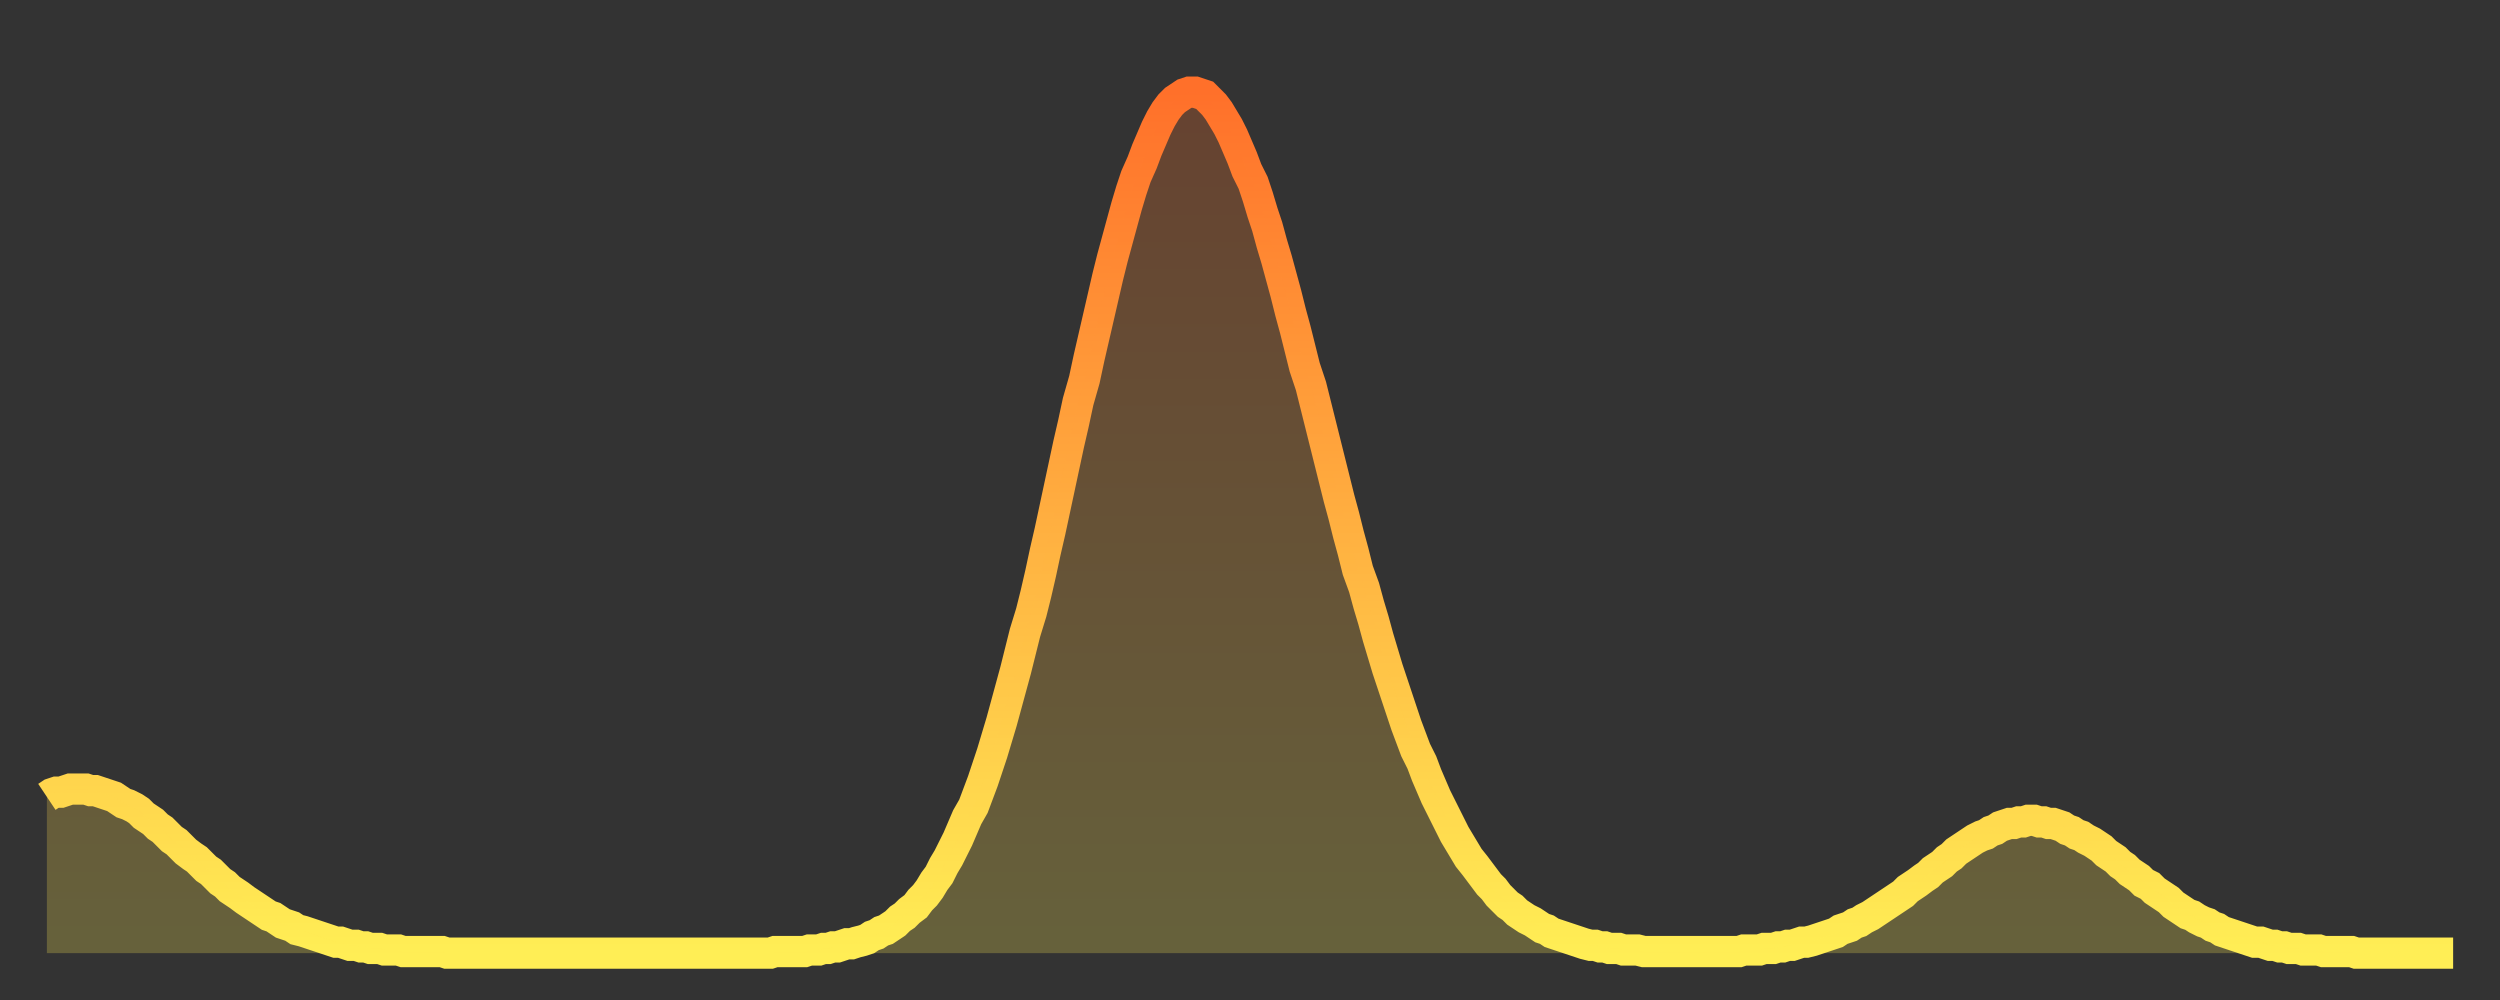 <?xml version="1.0" encoding="utf-8" ?>
<svg baseProfile="full" height="64" version="1.1" width="160" xmlns="http://www.w3.org/2000/svg" xmlns:ev="http://www.w3.org/2001/xml-events" xmlns:xlink="http://www.w3.org/1999/xlink"><rect width="100%" height="100%" fill="#333333" stroke="none"/><defs><linearGradient id="id192294" x1="0" x2="0" y1="0" y2="1"><stop offset="0%" stop-color="#ff702a" /><stop offset="50%" stop-color="#ffaf40" /><stop offset="100%" stop-color="#ffee55" /></linearGradient></defs><g transform="translate(3,3)"><g><path d="M 0.0 48.0 0.3 47.8 0.6 47.7 0.9 47.7 1.2 47.6 1.5 47.5 1.9 47.5 2.2 47.5 2.5 47.5 2.8 47.6 3.1 47.6 3.4 47.7 3.7 47.8 4.0 47.9 4.3 48.0 4.6 48.2 4.9 48.4 5.2 48.5 5.6 48.7 5.9 48.9 6.2 49.2 6.5 49.4 6.8 49.6 7.1 49.9 7.4 50.1 7.7 50.4 8.0 50.7 8.3 50.9 8.6 51.2 8.9 51.5 9.3 51.8 9.6 52.0 9.9 52.3 10.2 52.6 10.5 52.8 10.8 53.1 11.1 53.4 11.4 53.6 11.7 53.9 12.0 54.1 12.3 54.3 12.7 54.6 13.0 54.8 13.3 55.0 13.6 55.2 13.9 55.4 14.2 55.6 14.5 55.7 14.8 55.9 15.1 56.1 15.4 56.2 15.7 56.3 16.0 56.5 16.4 56.6 16.7 56.7 17.0 56.8 17.3 56.9 17.6 57.0 17.9 57.1 18.2 57.2 18.5 57.3 18.8 57.3 19.1 57.4 19.4 57.5 19.8 57.5 20.1 57.6 20.4 57.6 20.7 57.7 21.0 57.7 21.3 57.7 21.6 57.8 21.9 57.8 22.2 57.8 22.5 57.8 22.8 57.9 23.1 57.9 23.5 57.9 23.8 57.9 24.1 57.9 24.4 57.9 24.7 57.9 25.0 57.9 25.3 57.9 25.6 58.0 25.9 58.0 26.2 58.0 26.5 58.0 26.8 58.0 27.2 58.0 27.5 58.0 27.8 58.0 28.1 58.0 28.4 58.0 28.7 58.0 29.0 58.0 29.3 58.0 29.6 58.0 29.9 58.0 30.2 58.0 30.6 58.0 30.9 58.0 31.2 58.0 31.5 58.0 31.8 58.0 32.1 58.0 32.4 58.0 32.7 58.0 33.0 58.0 33.3 58.0 33.6 58.0 33.9 58.0 34.3 58.0 34.6 58.0 34.9 58.0 35.2 58.0 35.5 58.0 35.8 58.0 36.1 58.0 36.4 58.0 36.7 58.0 37.0 58.0 37.3 58.0 37.7 58.0 38.0 58.0 38.3 58.0 38.6 58.0 38.9 58.0 39.2 58.0 39.5 58.0 39.8 58.0 40.1 58.0 40.4 58.0 40.7 58.0 41.0 58.0 41.4 58.0 41.7 58.0 42.0 58.0 42.3 58.0 42.6 58.0 42.9 58.0 43.2 58.0 43.5 58.0 43.8 58.0 44.1 58.0 44.4 58.0 44.7 58.0 45.1 58.0 45.4 58.0 45.7 58.0 46.0 58.0 46.3 58.0 46.6 57.9 46.9 57.9 47.2 57.9 47.5 57.9 47.8 57.9 48.1 57.9 48.5 57.9 48.8 57.8 49.1 57.8 49.4 57.8 49.7 57.7 50.0 57.7 50.3 57.6 50.6 57.6 50.9 57.5 51.2 57.4 51.5 57.4 51.8 57.3 52.2 57.2 52.5 57.1 52.8 56.9 53.1 56.8 53.4 56.6 53.7 56.5 54.0 56.3 54.3 56.1 54.6 55.8 54.9 55.6 55.2 55.3 55.6 55.0 55.9 54.6 56.2 54.3 56.5 53.9 56.8 53.4 57.1 53.0 57.4 52.4 57.7 51.9 58.0 51.3 58.3 50.7 58.6 50.0 58.9 49.3 59.3 48.6 59.6 47.8 59.9 47.0 60.2 46.1 60.5 45.2 60.8 44.2 61.1 43.2 61.4 42.1 61.7 41.0 62.0 39.9 62.3 38.7 62.6 37.5 63.0 36.2 63.3 35.0 63.6 33.7 63.9 32.3 64.2 31.0 64.5 29.6 64.8 28.2 65.1 26.8 65.4 25.4 65.7 24.1 66.0 22.7 66.4 21.3 66.7 19.9 67.0 18.6 67.3 17.3 67.6 16.0 67.9 14.7 68.2 13.5 68.5 12.4 68.8 11.3 69.1 10.2 69.4 9.2 69.7 8.3 70.1 7.4 70.4 6.6 70.7 5.9 71.0 5.2 71.3 4.6 71.6 4.1 71.9 3.7 72.2 3.4 72.5 3.2 72.8 3.0 73.1 2.9 73.5 2.9 73.8 3.0 74.1 3.1 74.4 3.4 74.7 3.7 75.0 4.1 75.3 4.6 75.6 5.1 75.9 5.7 76.2 6.4 76.5 7.1 76.8 7.9 77.2 8.7 77.5 9.6 77.8 10.6 78.1 11.5 78.4 12.6 78.7 13.6 79.0 14.7 79.3 15.8 79.6 17.0 79.9 18.1 80.2 19.3 80.5 20.5 80.9 21.7 81.2 22.9 81.5 24.1 81.8 25.3 82.1 26.5 82.4 27.7 82.7 28.9 83.0 30.0 83.3 31.2 83.6 32.3 83.9 33.5 84.3 34.6 84.6 35.7 84.9 36.7 85.2 37.8 85.5 38.8 85.8 39.8 86.1 40.7 86.4 41.6 86.7 42.5 87.0 43.4 87.3 44.2 87.6 45.0 88.0 45.8 88.3 46.6 88.6 47.3 88.9 48.0 89.2 48.6 89.5 49.2 89.8 49.8 90.1 50.4 90.4 50.9 90.7 51.4 91.0 51.9 91.4 52.4 91.7 52.8 92.0 53.2 92.3 53.6 92.6 53.9 92.9 54.3 93.2 54.6 93.5 54.9 93.8 55.1 94.1 55.4 94.4 55.6 94.7 55.8 95.1 56.0 95.4 56.2 95.7 56.4 96.0 56.5 96.3 56.7 96.6 56.8 96.9 56.9 97.2 57.0 97.5 57.1 97.8 57.2 98.1 57.3 98.4 57.4 98.8 57.5 99.1 57.5 99.4 57.6 99.7 57.6 100.0 57.7 100.3 57.7 100.6 57.7 100.9 57.8 101.2 57.8 101.5 57.8 101.8 57.8 102.2 57.9 102.5 57.9 102.8 57.9 103.1 57.9 103.4 57.9 103.7 57.9 104.0 57.9 104.3 57.9 104.6 57.9 104.9 57.9 105.2 57.9 105.5 57.9 105.9 57.9 106.2 57.9 106.5 57.9 106.8 57.9 107.1 57.9 107.4 57.9 107.7 57.9 108.0 57.9 108.3 57.9 108.6 57.8 108.9 57.8 109.3 57.8 109.6 57.8 109.9 57.7 110.2 57.7 110.5 57.7 110.8 57.6 111.1 57.6 111.4 57.5 111.7 57.5 112.0 57.4 112.3 57.3 112.6 57.3 113.0 57.2 113.3 57.1 113.6 57.0 113.9 56.9 114.2 56.8 114.5 56.7 114.8 56.5 115.1 56.4 115.4 56.3 115.7 56.1 116.0 56.0 116.3 55.8 116.7 55.6 117.0 55.4 117.3 55.2 117.6 55.0 117.9 54.8 118.2 54.6 118.5 54.4 118.8 54.2 119.1 53.9 119.4 53.7 119.7 53.5 120.1 53.2 120.4 53.0 120.7 52.7 121.0 52.5 121.3 52.3 121.6 52.0 121.9 51.8 122.2 51.5 122.5 51.3 122.8 51.1 123.1 50.9 123.4 50.7 123.8 50.5 124.1 50.4 124.4 50.2 124.7 50.1 125.0 49.9 125.3 49.8 125.6 49.7 125.9 49.7 126.2 49.6 126.5 49.6 126.8 49.5 127.2 49.5 127.5 49.6 127.8 49.6 128.1 49.7 128.4 49.7 128.7 49.8 129.0 49.9 129.3 50.1 129.6 50.2 129.9 50.4 130.2 50.5 130.5 50.7 130.9 50.9 131.2 51.1 131.5 51.3 131.8 51.6 132.1 51.8 132.4 52.0 132.7 52.3 133.0 52.5 133.3 52.8 133.6 53.0 133.9 53.2 134.2 53.5 134.6 53.7 134.9 54.0 135.2 54.2 135.5 54.4 135.8 54.6 136.1 54.9 136.4 55.1 136.7 55.3 137.0 55.5 137.3 55.6 137.6 55.8 138.0 56.0 138.3 56.1 138.6 56.3 138.9 56.4 139.2 56.6 139.5 56.7 139.8 56.8 140.1 56.9 140.4 57.0 140.7 57.1 141.0 57.2 141.3 57.3 141.7 57.3 142.0 57.4 142.3 57.5 142.6 57.5 142.9 57.6 143.2 57.6 143.5 57.7 143.8 57.7 144.1 57.7 144.4 57.8 144.7 57.8 145.1 57.8 145.4 57.8 145.7 57.9 146.0 57.9 146.3 57.9 146.6 57.9 146.9 57.9 147.2 57.9 147.5 57.9 147.8 58.0 148.1 58.0 148.4 58.0 148.8 58.0 149.1 58.0 149.4 58.0 149.7 58.0 150.0 58.0 150.3 58.0 150.6 58.0 150.9 58.0 151.2 58.0 151.5 58.0 151.8 58.0 152.1 58.0 152.5 58.0 152.8 58.0 153.1 58.0 153.4 58.0 153.7 58.0 154.0 58.0" fill="none" id="graph-curve" opacity="1" stroke="url(#id192294)" stroke-width="2" /><path d="M 0 58 L 0.0 48.0 0.3 47.8 0.6 47.7 0.9 47.7 1.2 47.6 1.5 47.5 1.9 47.5 2.2 47.5 2.5 47.5 2.8 47.6 3.1 47.6 3.4 47.7 3.7 47.8 4.0 47.9 4.3 48.0 4.6 48.2 4.9 48.4 5.2 48.5 5.6 48.7 5.9 48.9 6.2 49.2 6.5 49.4 6.8 49.6 7.1 49.9 7.4 50.1 7.7 50.4 8.0 50.7 8.3 50.9 8.6 51.2 8.9 51.5 9.3 51.8 9.6 52.0 9.9 52.3 10.2 52.6 10.5 52.8 10.8 53.1 11.1 53.4 11.4 53.6 11.7 53.9 12.0 54.1 12.3 54.3 12.7 54.6 13.0 54.8 13.3 55.0 13.6 55.2 13.9 55.4 14.2 55.6 14.5 55.7 14.8 55.9 15.1 56.1 15.4 56.2 15.7 56.3 16.0 56.5 16.4 56.6 16.7 56.7 17.0 56.8 17.3 56.9 17.6 57.0 17.9 57.1 18.2 57.2 18.5 57.3 18.8 57.3 19.1 57.4 19.4 57.5 19.8 57.5 20.1 57.6 20.4 57.6 20.7 57.7 21.0 57.7 21.3 57.7 21.6 57.8 21.9 57.8 22.2 57.8 22.5 57.8 22.8 57.9 23.1 57.9 23.5 57.9 23.8 57.9 24.1 57.9 24.4 57.9 24.7 57.9 25.0 57.9 25.3 57.9 25.6 58.0 25.9 58.0 26.2 58.0 26.5 58.0 26.8 58.0 27.2 58.0 27.5 58.0 27.8 58.0 28.1 58.0 28.4 58.0 28.7 58.0 29.0 58.0 29.3 58.0 29.6 58.0 29.9 58.0 30.2 58.0 30.6 58.0 30.9 58.0 31.2 58.0 31.5 58.0 31.8 58.0 32.1 58.0 32.4 58.0 32.7 58.0 33.0 58.0 33.3 58.0 33.6 58.0 33.9 58.0 34.3 58.0 34.6 58.0 34.9 58.0 35.2 58.0 35.5 58.0 35.8 58.0 36.1 58.0 36.4 58.0 36.7 58.0 37.0 58.0 37.3 58.0 37.7 58.0 38.0 58.0 38.3 58.0 38.6 58.0 38.9 58.0 39.2 58.0 39.5 58.0 39.8 58.0 40.1 58.0 40.4 58.0 40.7 58.0 41.0 58.0 41.4 58.0 41.7 58.0 42.0 58.0 42.3 58.0 42.6 58.0 42.9 58.0 43.2 58.0 43.5 58.0 43.8 58.0 44.1 58.0 44.4 58.0 44.7 58.0 45.1 58.0 45.4 58.0 45.7 58.0 46.0 58.0 46.3 58.0 46.6 57.9 46.9 57.9 47.2 57.9 47.5 57.9 47.8 57.9 48.1 57.9 48.5 57.9 48.8 57.8 49.1 57.8 49.4 57.8 49.7 57.7 50.0 57.7 50.3 57.6 50.6 57.6 50.9 57.5 51.2 57.4 51.5 57.4 51.8 57.3 52.2 57.2 52.5 57.1 52.8 56.9 53.1 56.8 53.4 56.6 53.7 56.5 54.0 56.3 54.3 56.1 54.6 55.8 54.9 55.6 55.2 55.3 55.6 55.0 55.9 54.6 56.2 54.3 56.5 53.9 56.8 53.4 57.1 53.0 57.4 52.4 57.7 51.9 58.0 51.3 58.3 50.7 58.6 50.0 58.9 49.3 59.3 48.6 59.6 47.8 59.9 47.0 60.2 46.1 60.5 45.2 60.8 44.2 61.1 43.2 61.4 42.1 61.7 41.0 62.0 39.9 62.3 38.7 62.6 37.5 63.0 36.2 63.3 35.0 63.6 33.7 63.9 32.3 64.2 31.0 64.5 29.6 64.8 28.2 65.1 26.8 65.4 25.4 65.7 24.1 66.0 22.7 66.4 21.3 66.7 19.9 67.0 18.6 67.3 17.3 67.6 16.0 67.9 14.7 68.2 13.5 68.5 12.4 68.8 11.3 69.1 10.2 69.4 9.2 69.7 8.3 70.1 7.4 70.4 6.6 70.7 5.9 71.0 5.2 71.3 4.6 71.6 4.1 71.9 3.7 72.2 3.4 72.5 3.2 72.8 3.0 73.1 2.9 73.5 2.9 73.8 3.0 74.1 3.1 74.4 3.4 74.7 3.7 75.0 4.1 75.3 4.6 75.6 5.1 75.9 5.7 76.2 6.4 76.5 7.1 76.8 7.9 77.2 8.7 77.5 9.6 77.8 10.6 78.1 11.5 78.4 12.6 78.7 13.6 79.0 14.7 79.3 15.8 79.6 17.0 79.9 18.1 80.2 19.3 80.5 20.5 80.9 21.7 81.2 22.9 81.5 24.1 81.8 25.3 82.1 26.5 82.4 27.7 82.7 28.9 83.0 30.0 83.3 31.2 83.6 32.3 83.9 33.5 84.3 34.6 84.6 35.7 84.9 36.7 85.2 37.8 85.5 38.8 85.8 39.8 86.1 40.7 86.4 41.6 86.7 42.5 87.0 43.4 87.3 44.2 87.6 45.0 88.0 45.8 88.3 46.6 88.6 47.3 88.9 48.0 89.2 48.6 89.5 49.2 89.8 49.8 90.1 50.4 90.4 50.9 90.7 51.4 91.0 51.9 91.4 52.4 91.7 52.8 92.0 53.2 92.3 53.6 92.6 53.9 92.9 54.3 93.2 54.6 93.5 54.9 93.8 55.1 94.1 55.4 94.4 55.6 94.7 55.8 95.1 56.0 95.4 56.2 95.7 56.4 96.0 56.5 96.3 56.7 96.6 56.8 96.9 56.9 97.2 57.0 97.5 57.1 97.8 57.2 98.1 57.3 98.4 57.4 98.8 57.5 99.1 57.5 99.4 57.6 99.7 57.6 100.0 57.7 100.3 57.7 100.6 57.7 100.9 57.8 101.2 57.8 101.5 57.8 101.8 57.8 102.2 57.9 102.5 57.9 102.8 57.9 103.1 57.9 103.4 57.9 103.7 57.9 104.0 57.9 104.3 57.9 104.6 57.9 104.9 57.9 105.2 57.9 105.5 57.9 105.9 57.9 106.2 57.9 106.5 57.9 106.8 57.9 107.1 57.9 107.4 57.9 107.7 57.9 108.0 57.9 108.3 57.9 108.6 57.8 108.9 57.8 109.3 57.8 109.6 57.8 109.9 57.7 110.2 57.7 110.5 57.7 110.8 57.6 111.1 57.6 111.4 57.5 111.7 57.5 112.0 57.4 112.3 57.3 112.6 57.3 113.0 57.2 113.3 57.1 113.6 57.0 113.9 56.9 114.2 56.8 114.5 56.7 114.8 56.5 115.1 56.4 115.4 56.3 115.7 56.1 116.0 56.0 116.3 55.8 116.7 55.6 117.0 55.4 117.3 55.2 117.6 55.0 117.9 54.8 118.2 54.6 118.5 54.4 118.8 54.2 119.1 53.9 119.4 53.7 119.7 53.5 120.1 53.2 120.4 53.0 120.7 52.7 121.0 52.5 121.3 52.3 121.6 52.0 121.9 51.8 122.2 51.5 122.5 51.3 122.8 51.1 123.1 50.9 123.4 50.7 123.8 50.5 124.1 50.4 124.4 50.2 124.7 50.1 125.0 49.9 125.3 49.8 125.6 49.7 125.9 49.7 126.2 49.6 126.5 49.6 126.8 49.5 127.2 49.5 127.5 49.6 127.8 49.6 128.1 49.7 128.4 49.7 128.7 49.8 129.0 49.9 129.3 50.1 129.6 50.2 129.9 50.4 130.2 50.5 130.5 50.7 130.9 50.9 131.2 51.1 131.5 51.3 131.8 51.6 132.1 51.8 132.4 52.0 132.7 52.3 133.0 52.5 133.3 52.8 133.6 53.0 133.9 53.2 134.2 53.5 134.6 53.7 134.9 54.0 135.2 54.2 135.5 54.4 135.8 54.6 136.1 54.9 136.4 55.1 136.7 55.3 137.0 55.5 137.3 55.6 137.6 55.8 138.0 56.0 138.3 56.1 138.6 56.3 138.9 56.4 139.2 56.6 139.5 56.7 139.8 56.8 140.1 56.9 140.4 57.0 140.7 57.1 141.0 57.2 141.3 57.3 141.7 57.3 142.0 57.4 142.3 57.5 142.6 57.5 142.9 57.6 143.2 57.6 143.5 57.7 143.8 57.7 144.1 57.7 144.4 57.8 144.7 57.8 145.1 57.8 145.4 57.8 145.7 57.9 146.0 57.9 146.3 57.9 146.6 57.9 146.9 57.9 147.2 57.9 147.5 57.9 147.8 58.0 148.1 58.0 148.4 58.0 148.8 58.0 149.1 58.0 149.4 58.0 149.7 58.0 150.0 58.0 150.3 58.0 150.6 58.0 150.9 58.0 151.2 58.0 151.5 58.0 151.8 58.0 152.1 58.0 152.5 58.0 152.8 58.0 153.1 58.0 153.4 58.0 153.7 58.0 154.0 58.0 154 58" fill="url(#id192294)" fill-opacity=".25" id="graph-shadow" /></g></g></svg>
